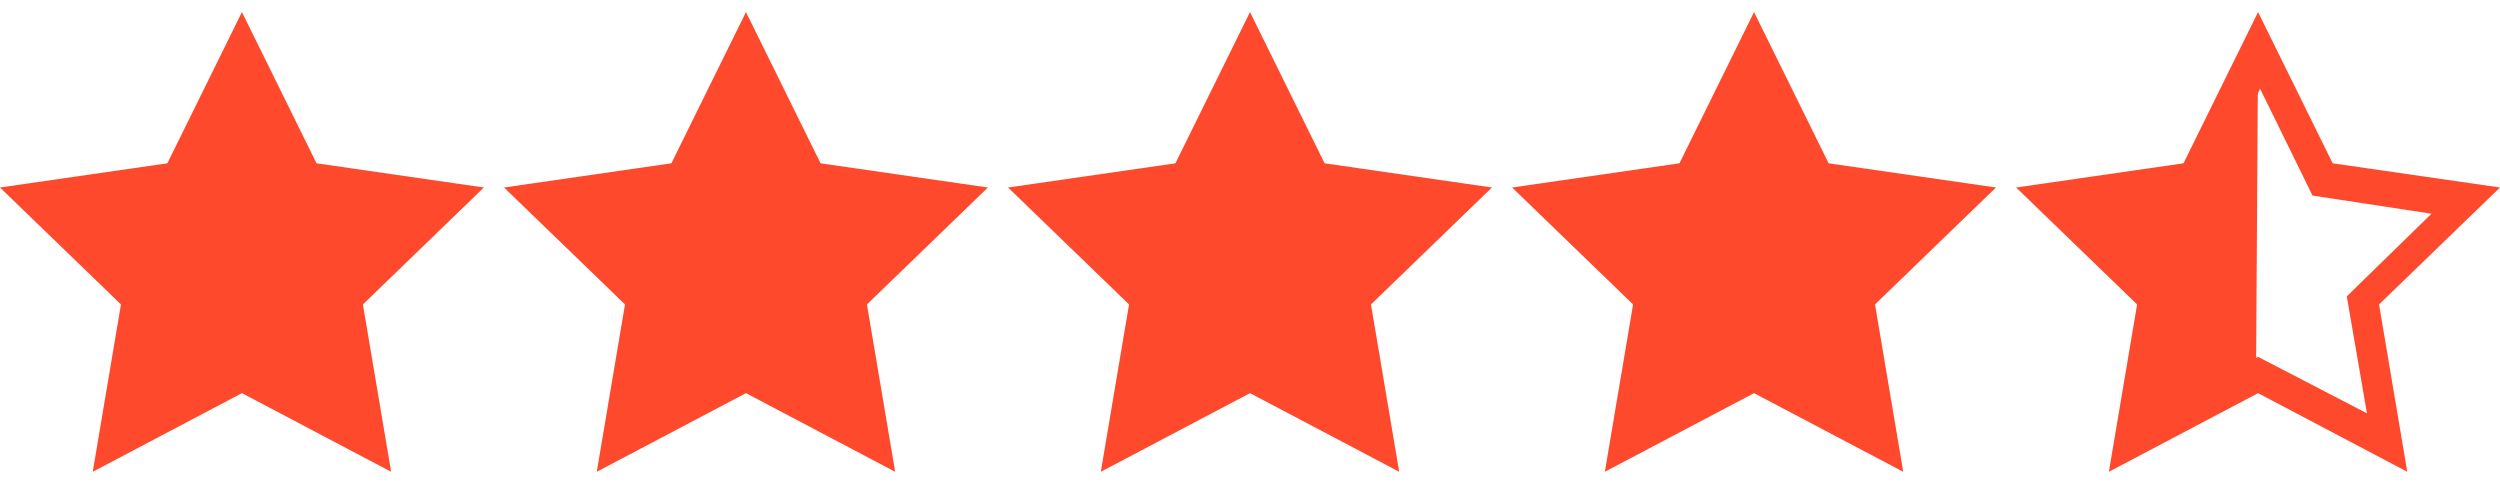 <svg xmlns='http://www.w3.org/2000/svg' viewBox='76 397 124 24'><path class='st0' d='M178 406.7l6.5-1.1 3.5-6.1-.1 16-6.1 3 .8-6.9zm-99.9.2l6.5-1.1 3.4-6.5 3.1 6.4 7 1.2-4.9 4.8 1 7-6.2-3-6.2 3 .8-6.9zm24.9 0l6.5-1.1 3.4-6.5 3.2 6.4 6.9 1.2-4.9 4.8 1.1 7-6.3-3-6.1 3 .8-6.9zm25.4 0l6.5-1.1 3.4-6.5 3.1 6.4 7 1.2-4.9 4.8 1.1 7-6.3-3-6.2 3 .8-6.9zm24.6 0l6.5-1.1 3.4-6.5 3.2 6.4 6.9 1.2-4.9 4.8 1.1 7-6.3-3-6.1 3 .8-6.9z' fill='#FF492C'/><path class='st1' d='M100 406.3l-8.3-1.2-3.7-7.5-3.7 7.5-8.3 1.2 6 5.8-1.4 8.3 7.4-3.9 7.4 3.9-1.4-8.3 6-5.8zm-12 8.4l-5.2 2.8 1-5.8-4.2-4.1 5.9-.9 2.6-5.3 2.6 5.3 5.9.9-4.2 4.1 1 5.8-5.4-2.8zm37-8.4l-8.3-1.2-3.7-7.5-3.7 7.5-8.3 1.2 6 5.8-1.4 8.3 7.4-3.9 7.4 3.9-1.4-8.3 6-5.8zm-12 8.4l-5.2 2.8 1-5.8-4.2-4.1 5.9-.9 2.6-5.3 2.6 5.3 5.9.9-4.2 4.1 1 5.8-5.4-2.8zm37-8.4l-8.3-1.2-3.7-7.5-3.7 7.5-8.3 1.2 6 5.8-1.4 8.3 7.4-3.9 7.4 3.9-1.4-8.3 6-5.8zm-12 8.4l-5.2 2.8 1-5.8-4.2-4.1 5.9-.9 2.6-5.3 2.6 5.3 5.9.9-4.2 4.1 1 5.8-5.4-2.8zm37-8.4l-8.3-1.2-3.7-7.5-3.7 7.5-8.3 1.2 6 5.8-1.4 8.3 7.4-3.9 7.4 3.9-1.4-8.3 6-5.8zm-12 8.4l-5.2 2.8 1-5.8-4.2-4.1 5.9-.9 2.6-5.3 2.6 5.3 5.9.9-4.2 4.1 1 5.8-5.4-2.8zm37-8.4l-8.3-1.2-3.7-7.5-3.7 7.5-8.3 1.2 6 5.8-1.4 8.3 7.4-3.9 7.4 3.9-1.4-8.3 6-5.8zm-12 8.4l-5.2 2.8 1-5.8-4.2-4.1 5.9-.9 2.6-5.3 2.6 5.3 5.9.9-4.2 4.1 1 5.8-5.4-2.8z' fill='#FF492C'/></svg>